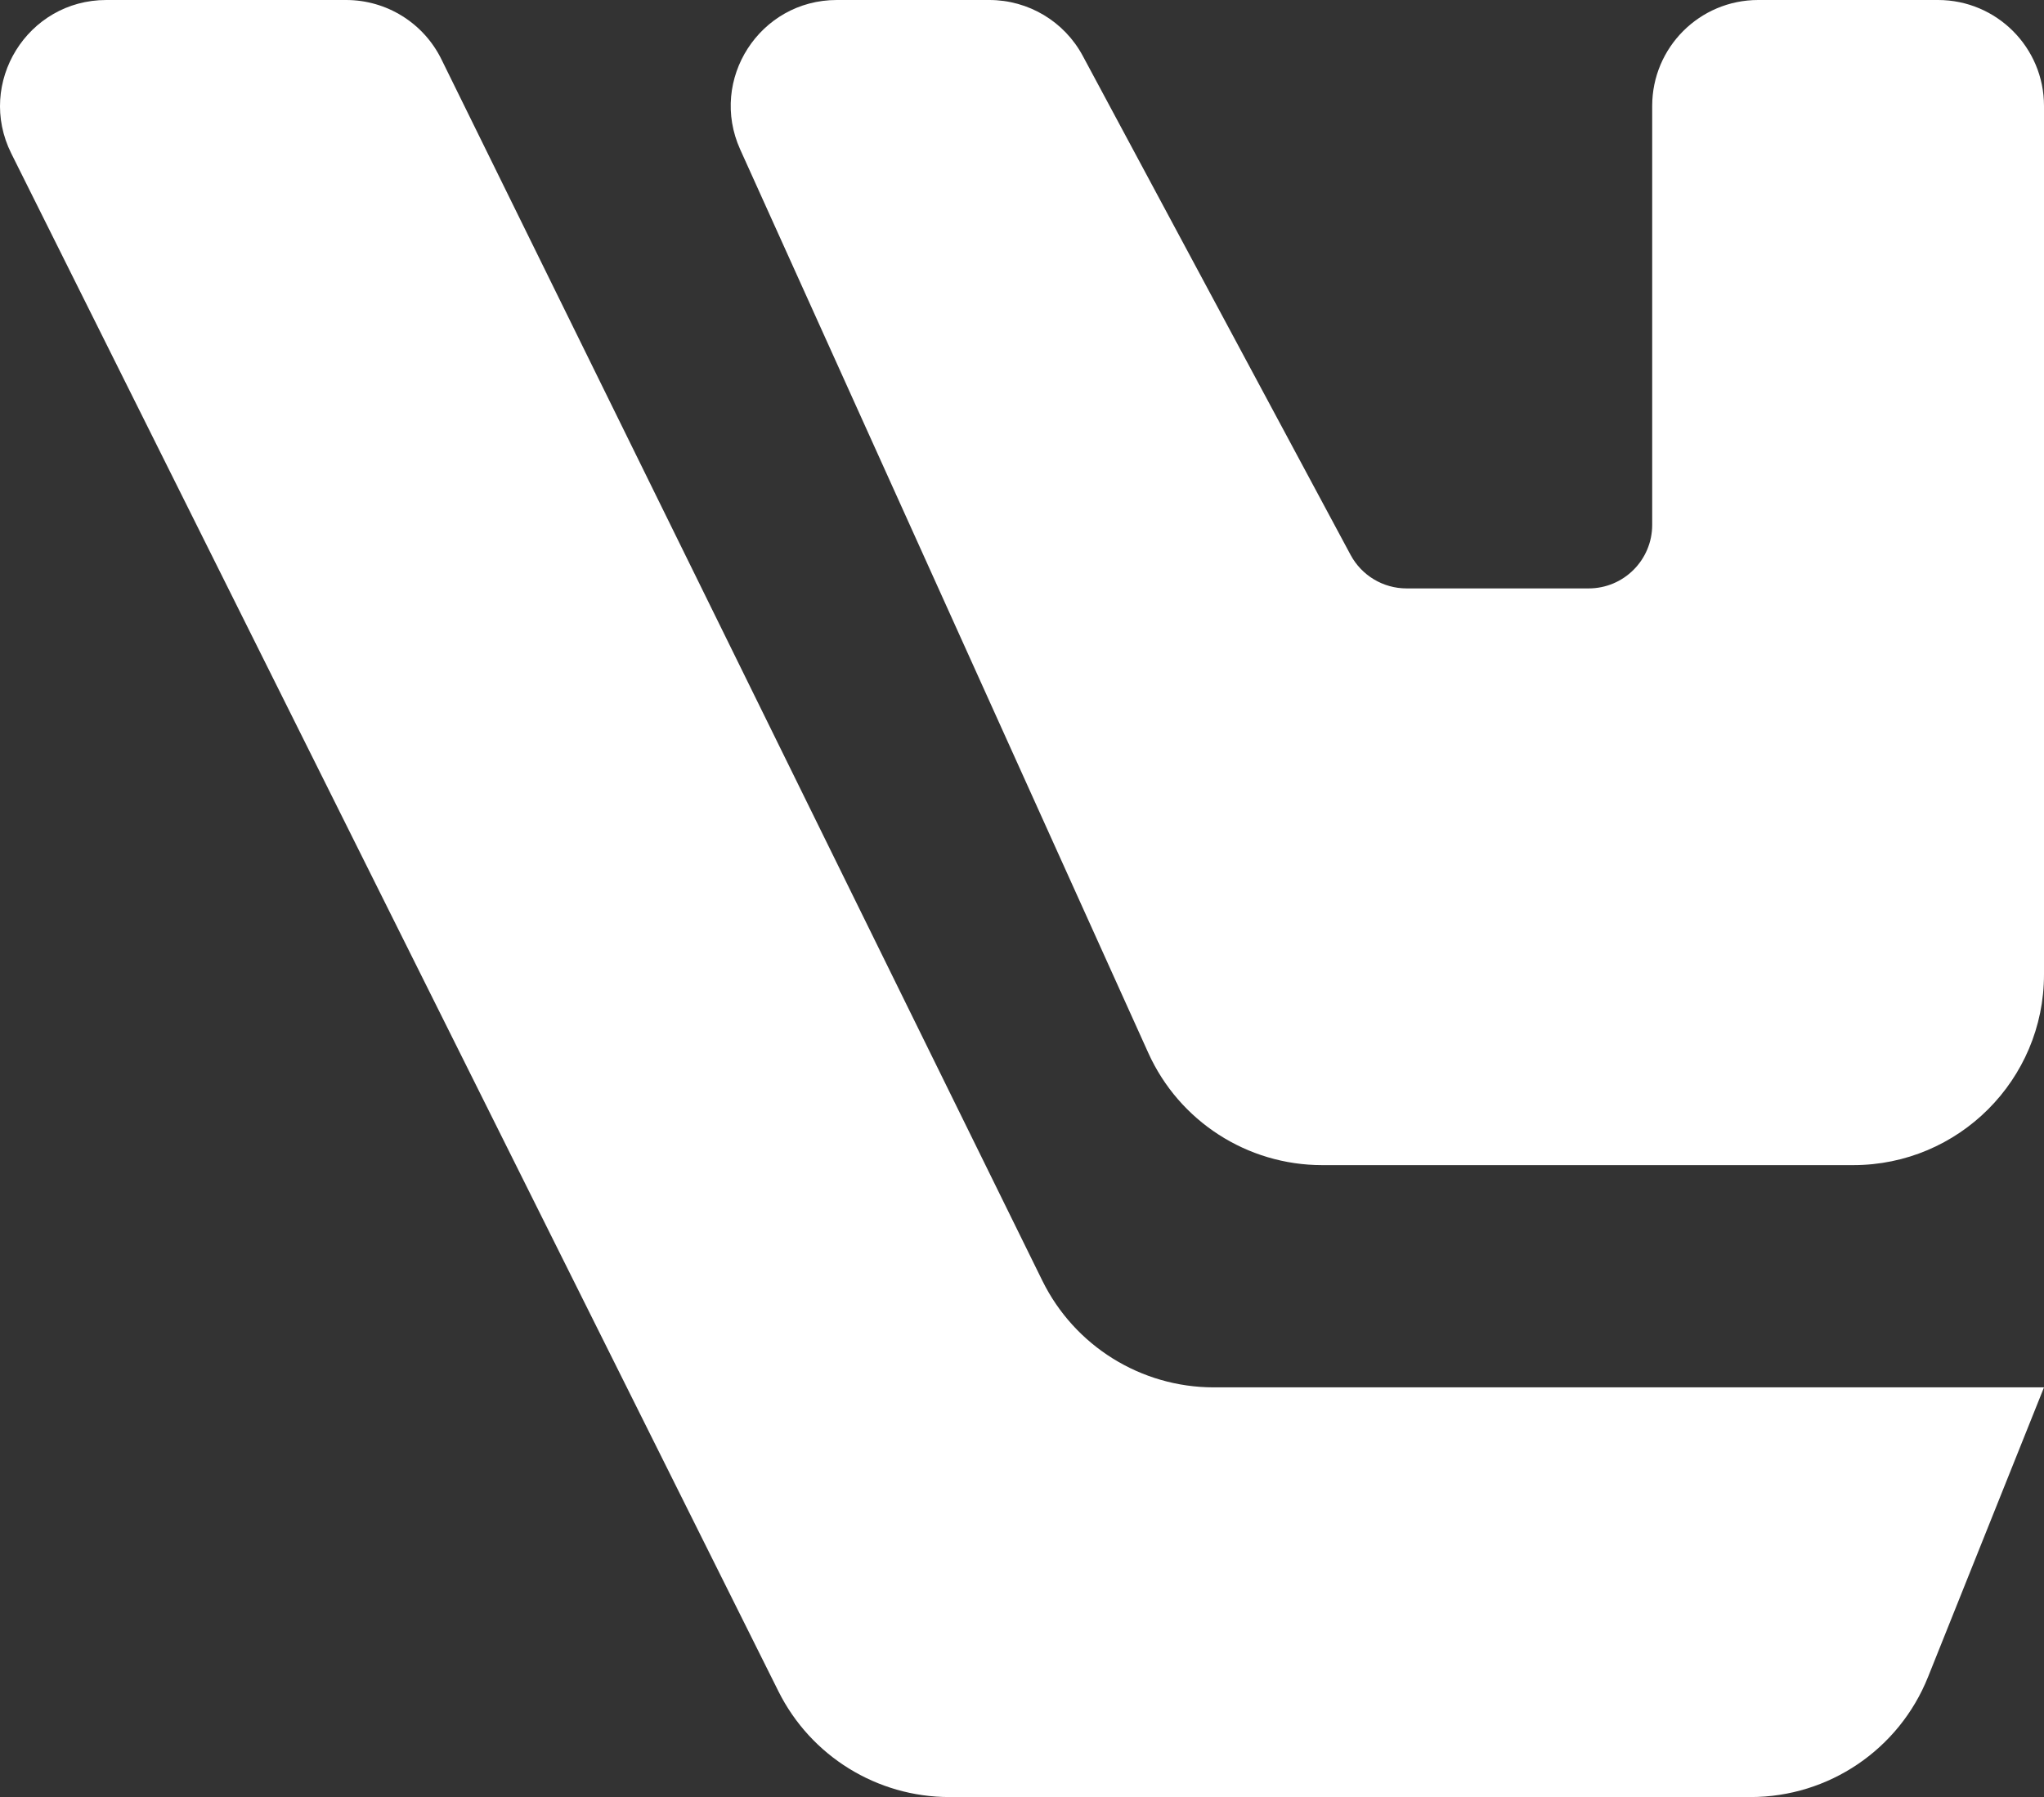 <svg width="207" height="182" viewBox="0 0 207 182" fill="none" xmlns="http://www.w3.org/2000/svg">
<rect x="0" y="0" width="207" height="182" fill="#333333" stroke="none"/>
<path d="M195.254 169.843C192.314 177.186 185.198 182 177.286 182H96.15C88.812 182 82.105 177.851 78.831 171.286L1.144 15.544C-2.421 8.399 2.778 0 10.766 0H35.055C39.153 0 42.895 2.329 44.703 6.005L105.558 129.699C108.813 136.316 115.548 140.508 122.925 140.508H207L195.254 169.843Z" fill="white"/>
<path d="M187.683 118C198.352 118 207 109.355 207 98.691V10.727C207 4.803 202.195 0 196.268 0H178.053C172.126 0 167.321 4.803 167.321 10.727V53.157C167.321 56.712 164.438 59.593 160.882 59.593H142.451C140.079 59.593 137.899 58.289 136.777 56.199L109.653 5.656C107.785 2.173 104.151 0 100.197 0H84.744C76.951 0 71.756 8.042 74.963 15.142L116.291 106.637C119.415 113.554 126.304 118 133.897 118H187.683Z" fill="white"/>
</svg>
